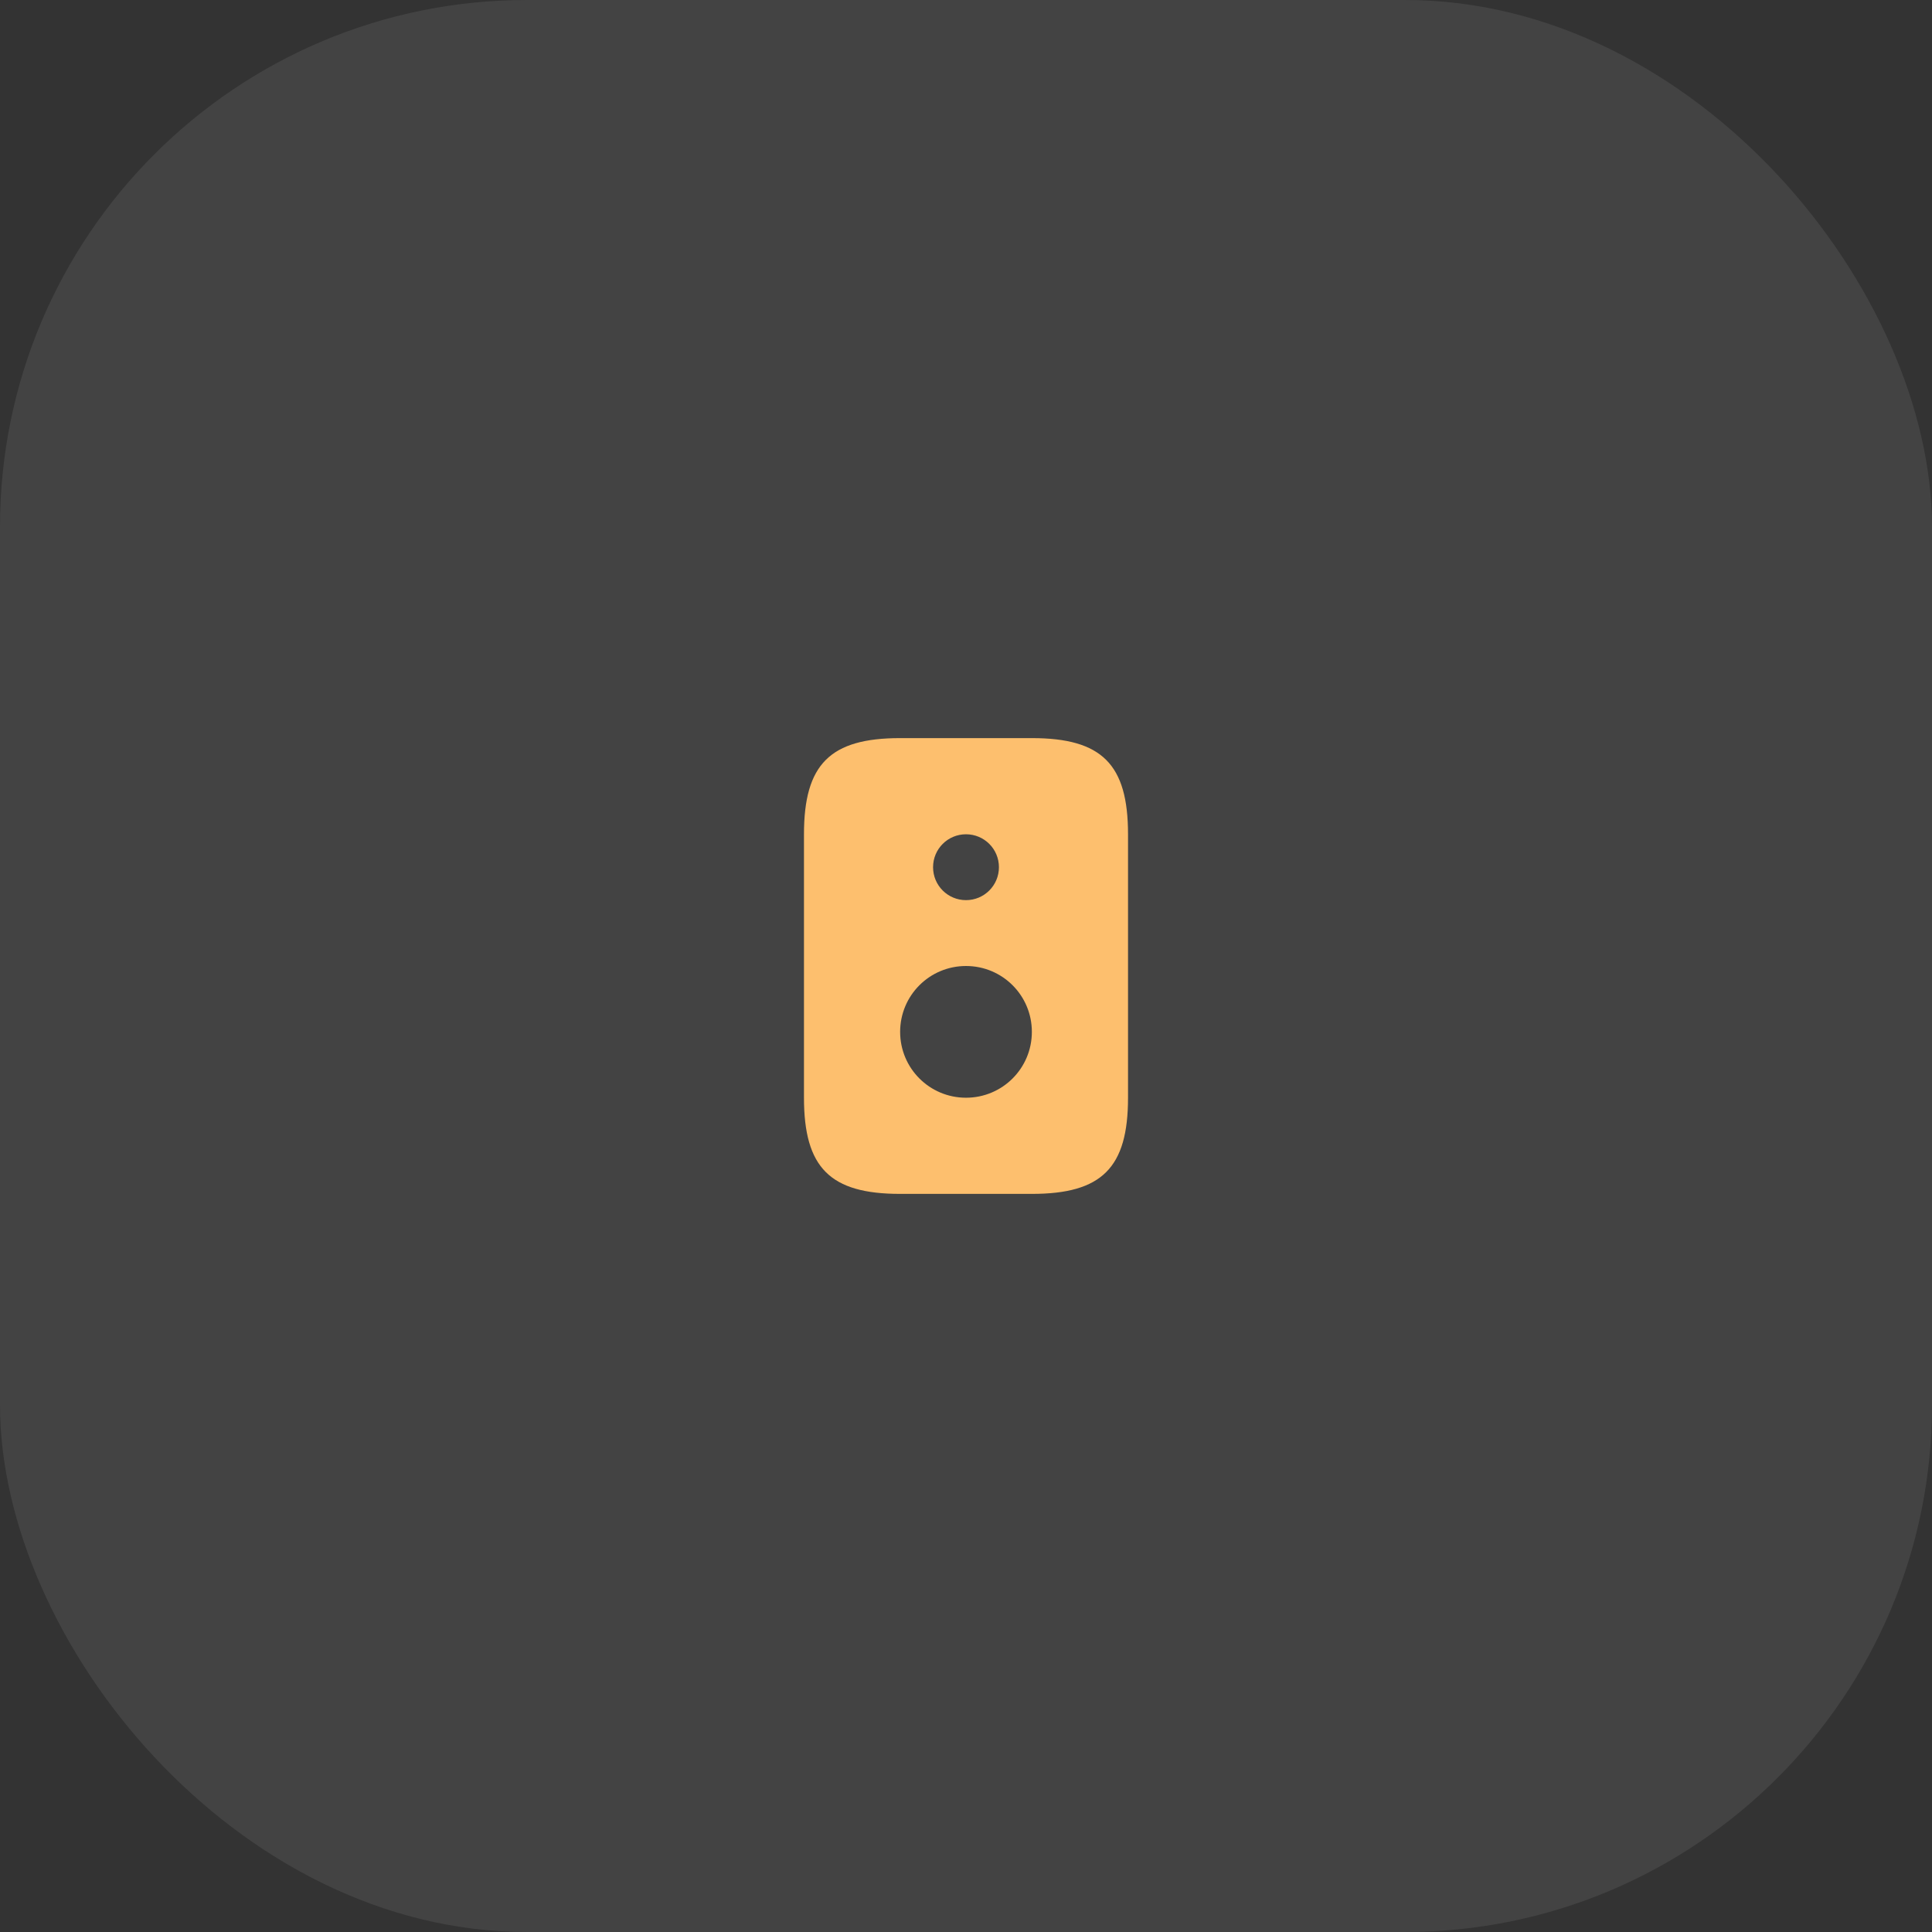 <svg xmlns="http://www.w3.org/2000/svg" width="176" height="176" viewBox="0 0 176 176" fill="none"><rect x="0" y="0" width="176" height="176" fill="#333333" stroke="none"/><rect width="176" height="176" rx="48" fill="white" fill-opacity="0.08"></rect><path d="M94 67.24H82C75.62 67.24 73.24 69.62 73.24 76V100C73.24 106.38 75.62 108.76 82 108.76H94C100.38 108.76 102.76 106.38 102.76 100V76C102.76 69.62 100.38 67.24 94 67.24ZM88 76C89.66 76 91 77.34 91 79C91 80.66 89.66 82 88 82C86.34 82 85 80.66 85 79C85 77.34 86.34 76 88 76ZM88 100C84.68 100 82 97.32 82 94C82 90.68 84.68 88 88 88C91.32 88 94 90.68 94 94C94 97.32 91.32 100 88 100Z" fill="#FDBF6E"></path></svg>